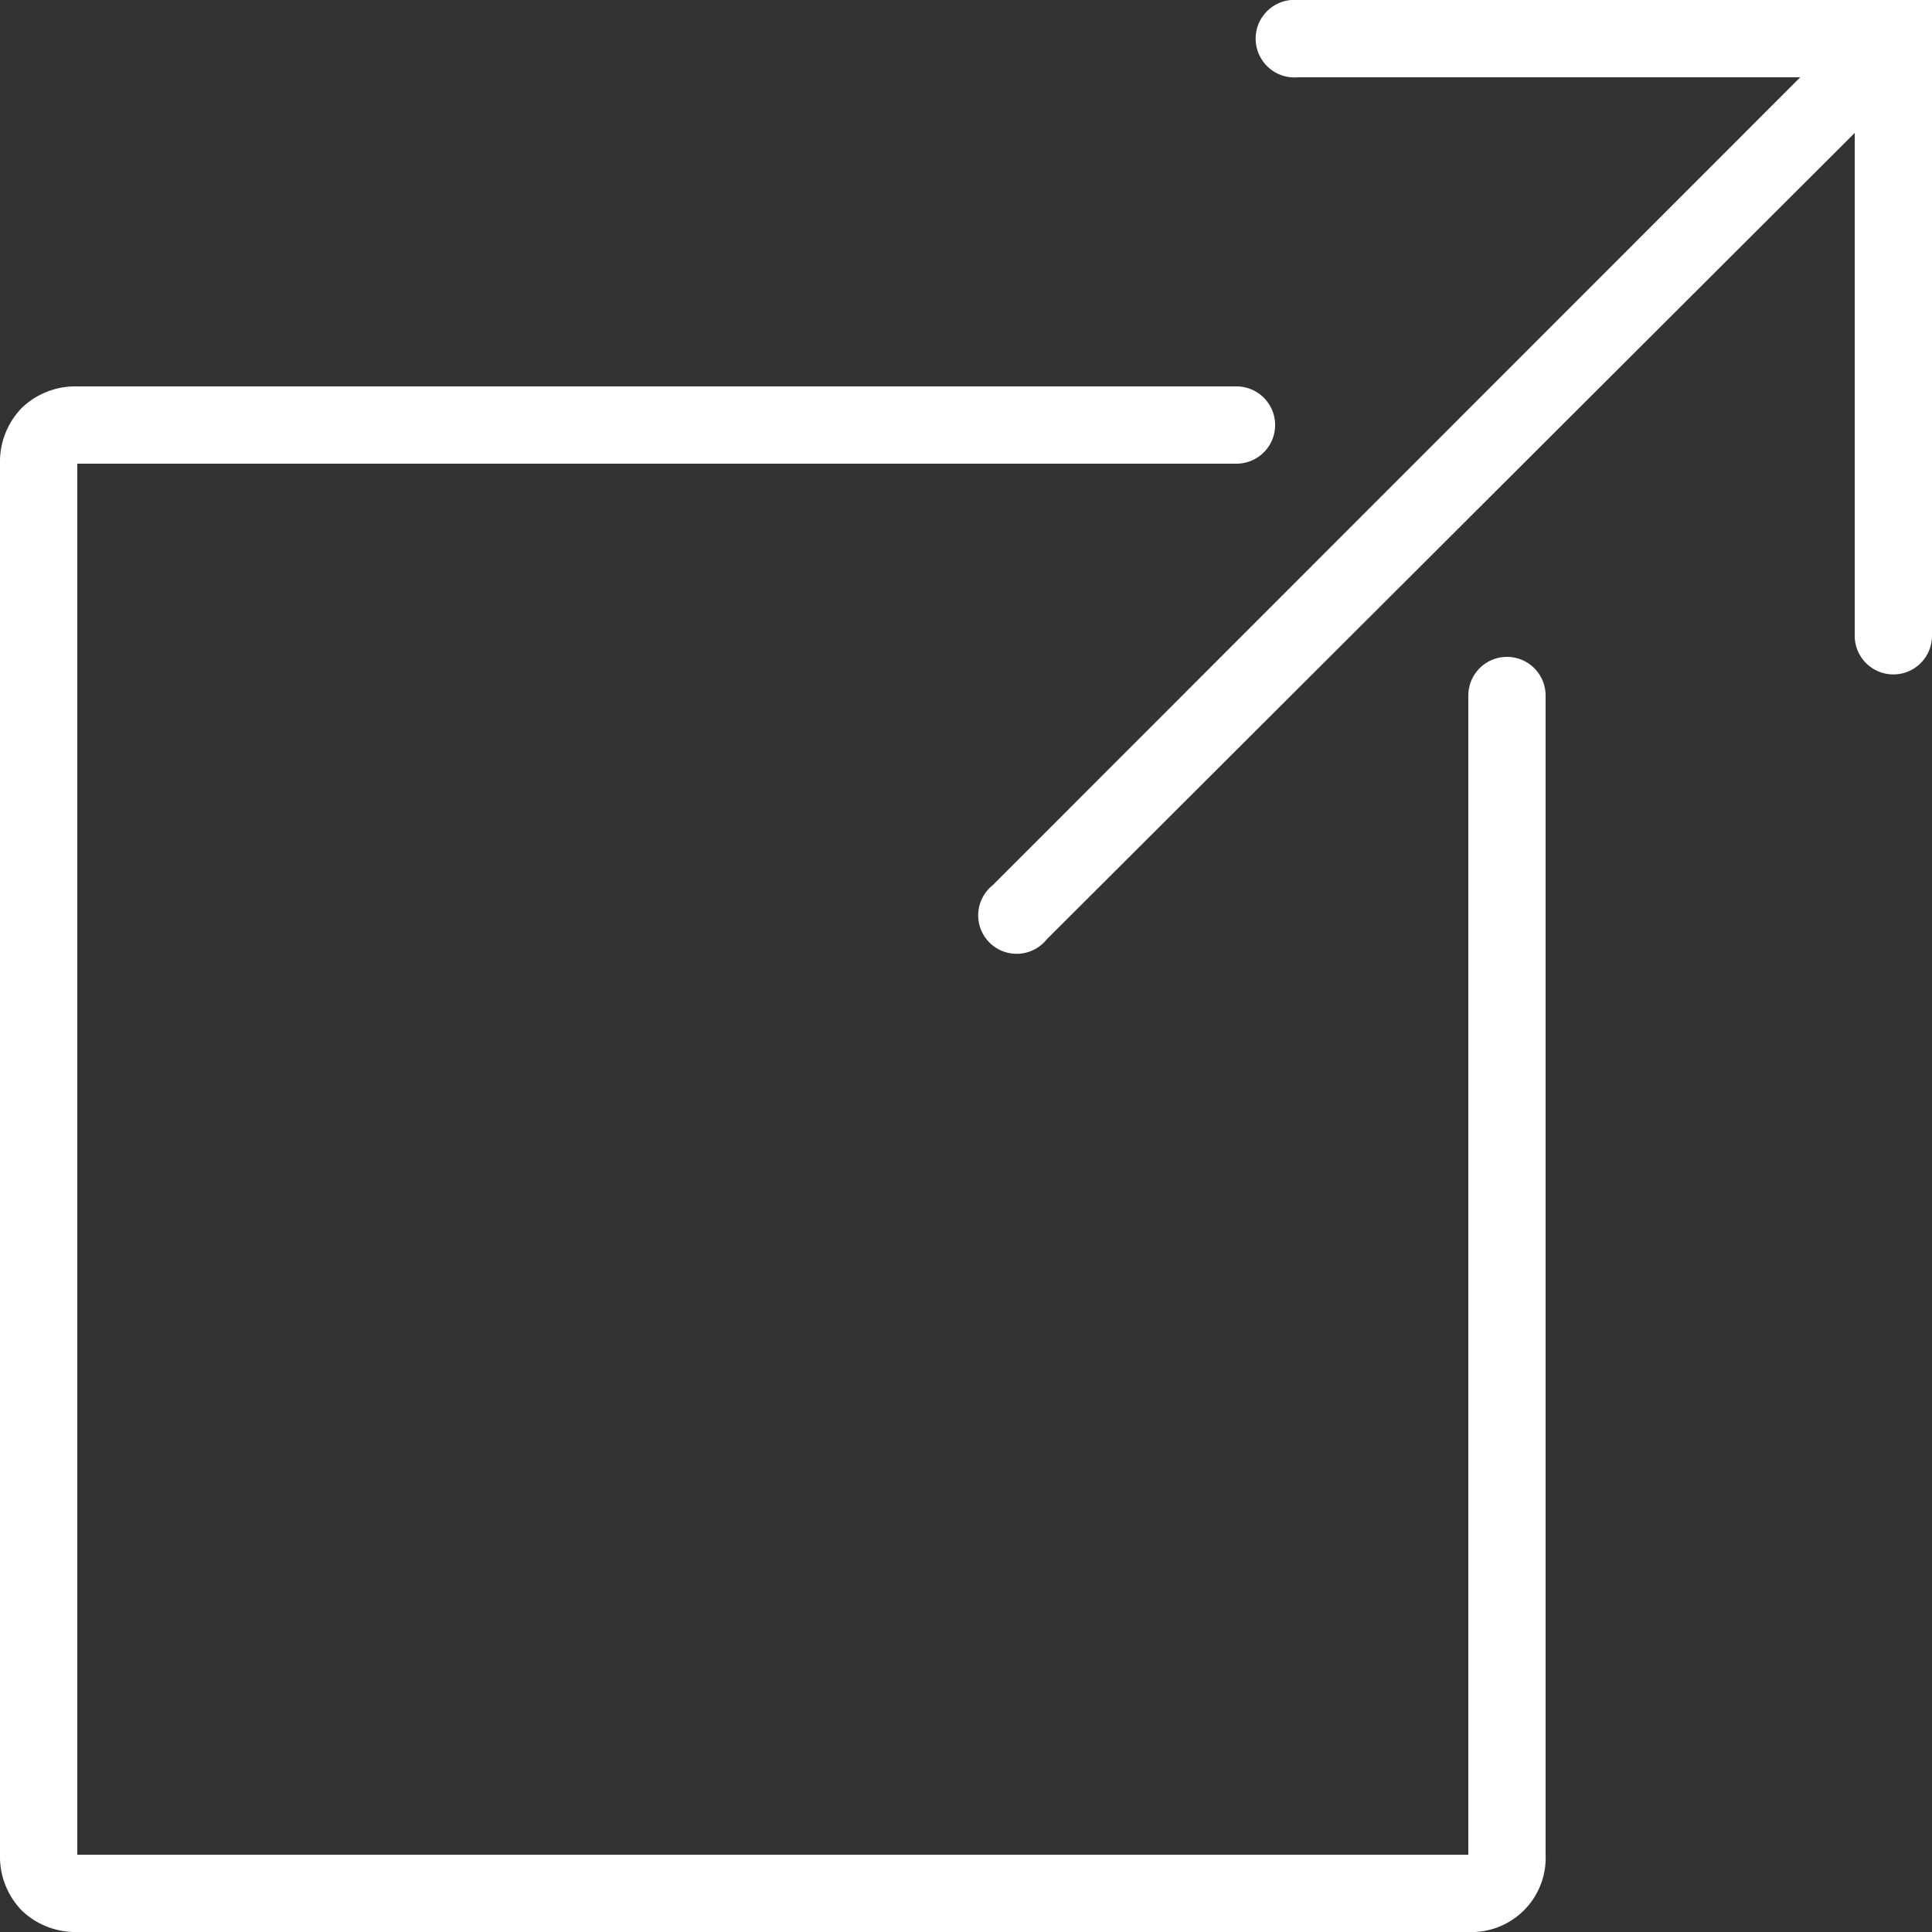 <svg id="Layer_1" data-name="Layer 1" xmlns="http://www.w3.org/2000/svg" width="50" height="50" viewBox="0 0 50 50"><rect x="0" y="0" width="50" height="50" fill="#333333" stroke="none"/><defs><style>.cls-1{fill:#fff;}</style></defs><path class="cls-1" d="M33.41,0a1,1,0,1,0,.18,2h13L25.69,22.91a1,1,0,0,0-.35,1,1,1,0,0,0,.75.75,1,1,0,0,0,1-.35L48,3.44v13a1,1,0,0,0,.5.88,1,1,0,0,0,1,0,1,1,0,0,0,.5-.88V0H33.41ZM2,10a2,2,0,0,0-1.44.56A2,2,0,0,0,0,12V48a2,2,0,0,0,.56,1.44A2,2,0,0,0,2,50H38a1.92,1.92,0,0,0,2-2V18a1,1,0,1,0-2,0V48H2V12H32a1,1,0,1,0,0-2Z"/></svg>